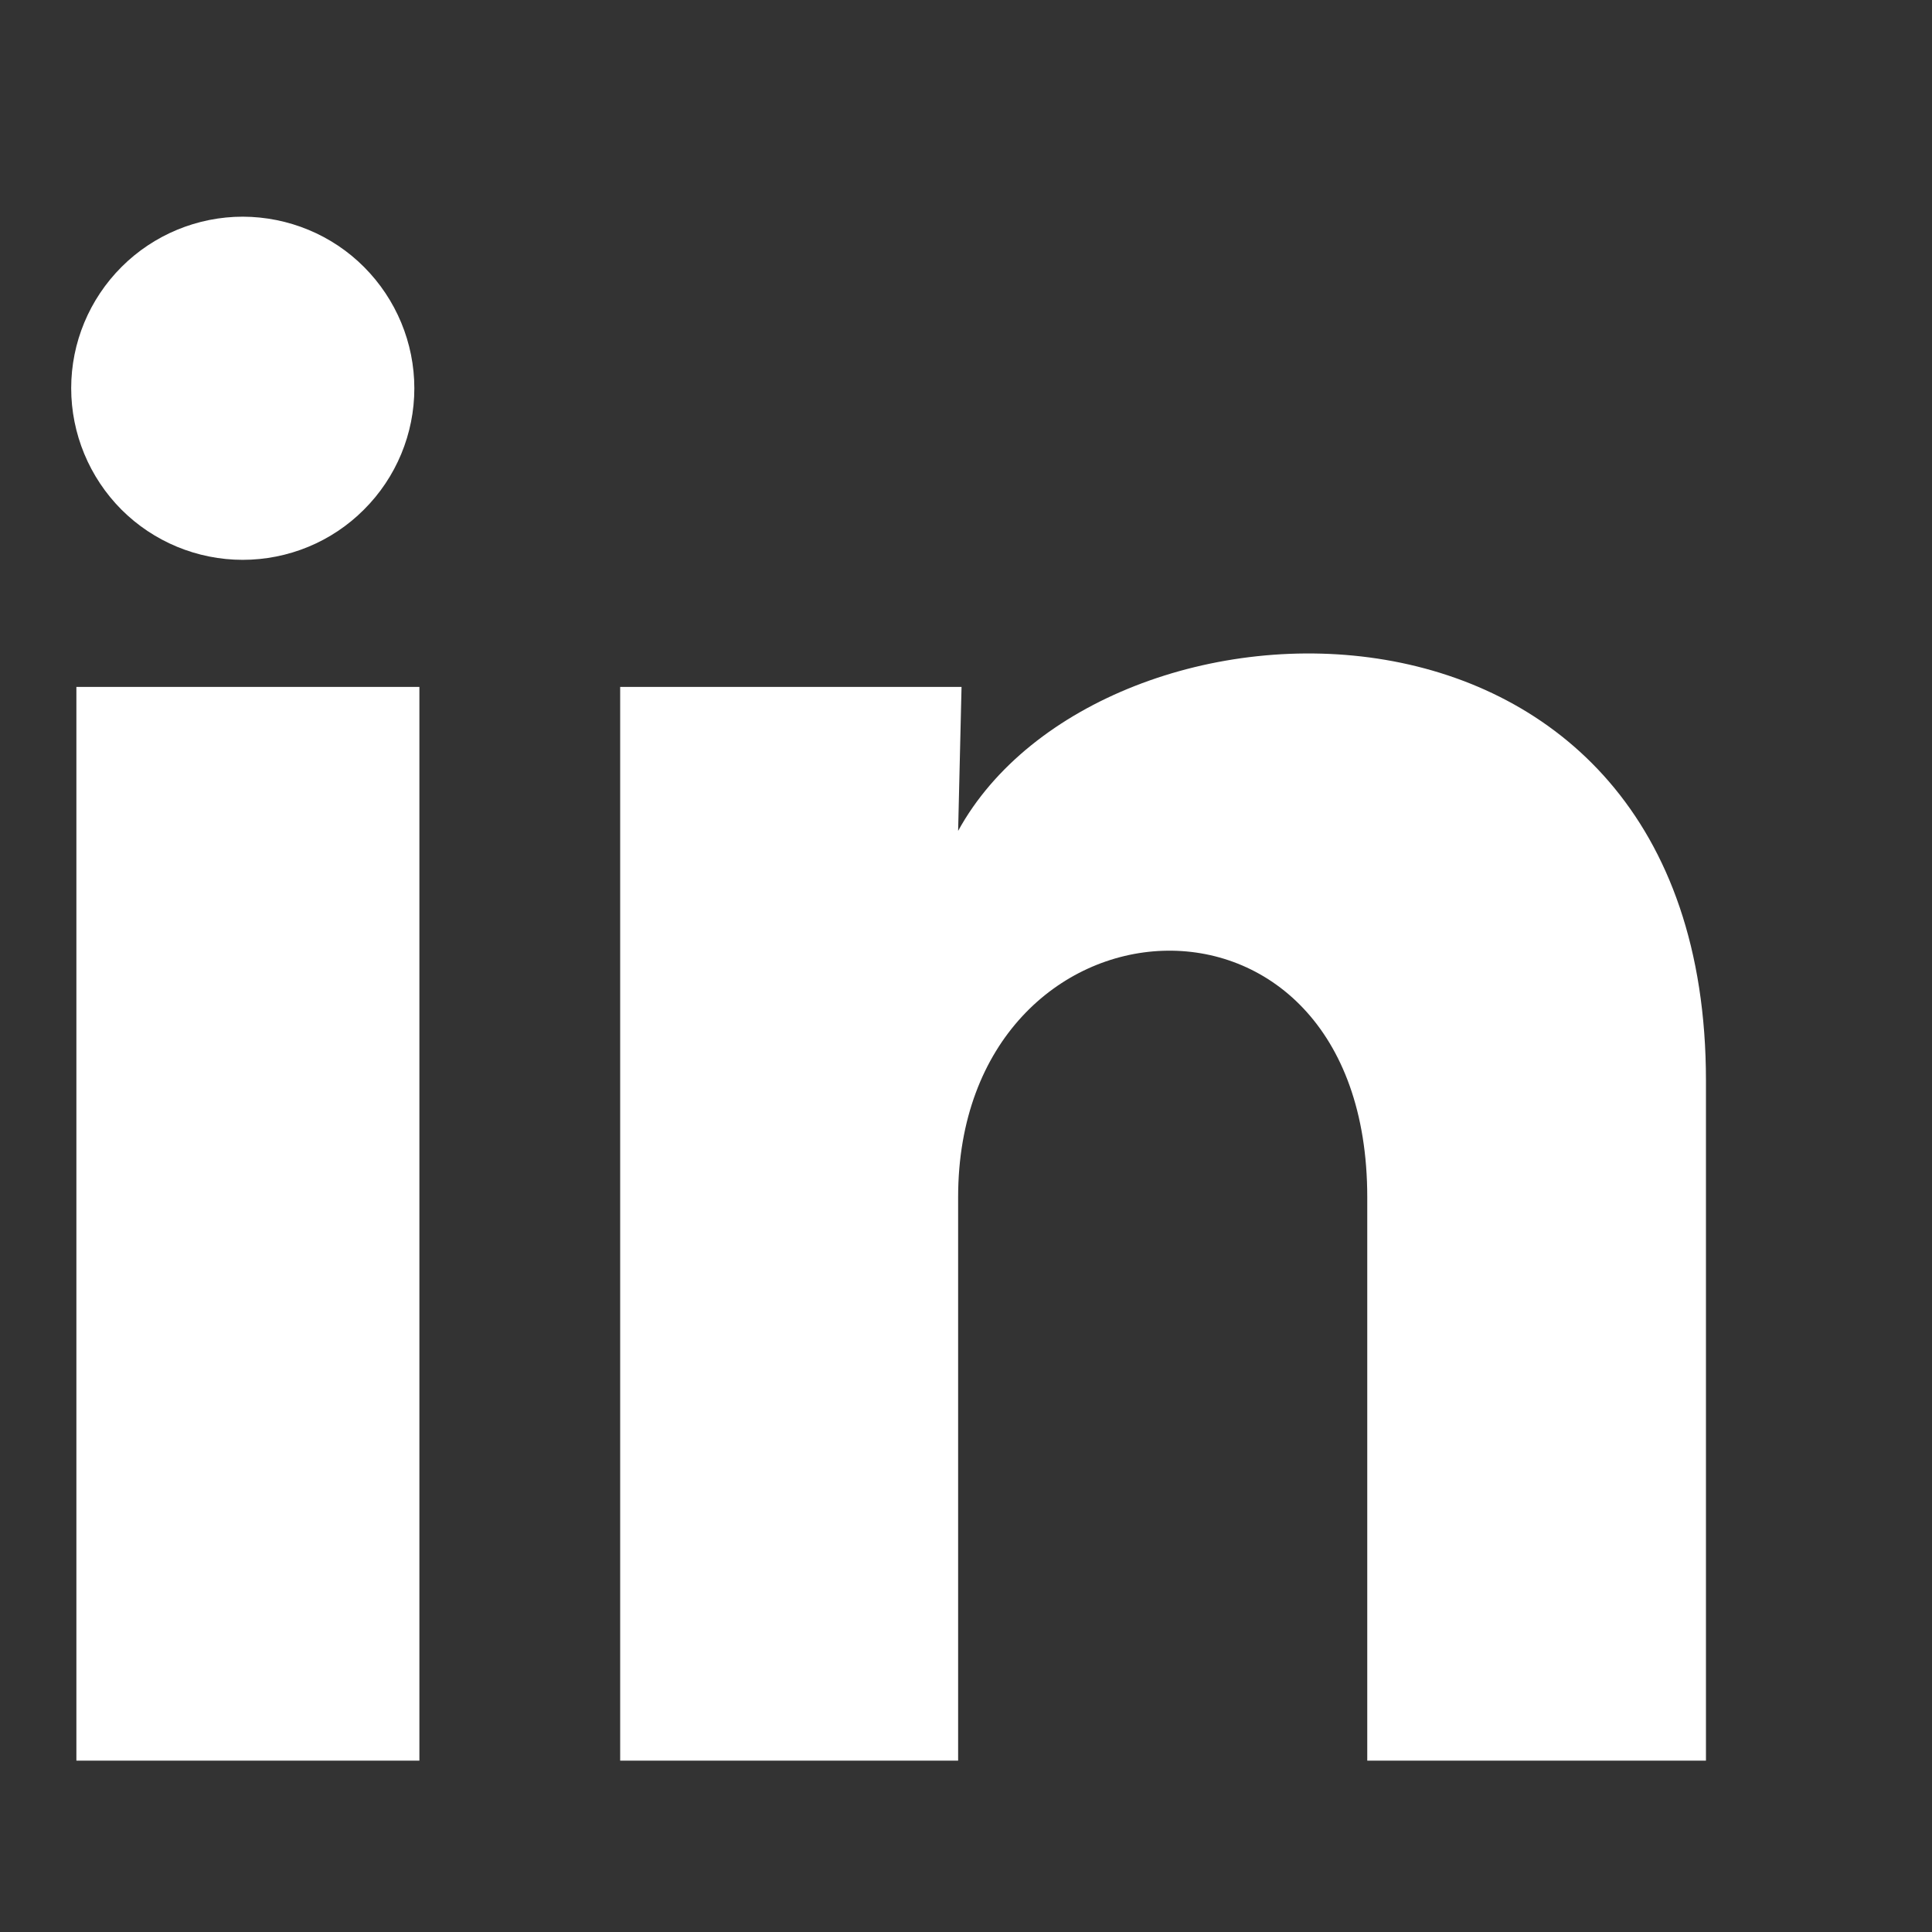 <svg width="13" height="13" viewBox="0 0 13 13" fill="none" xmlns="http://www.w3.org/2000/svg">
<rect x="0" y="0" width="13" height="13" fill="#333333" stroke="none"/>
<path d="M2.788 2.613C2.788 2.919 2.666 3.213 2.449 3.429C2.233 3.646 1.939 3.767 1.633 3.767C1.327 3.767 1.033 3.645 0.817 3.429C0.601 3.212 0.479 2.918 0.479 2.612C0.479 2.306 0.601 2.013 0.818 1.796C1.034 1.58 1.328 1.458 1.634 1.458C1.94 1.459 2.234 1.58 2.45 1.797C2.666 2.014 2.788 2.307 2.788 2.613ZM2.822 4.622H0.514V11.847H2.822V4.622ZM6.47 4.622H4.173V11.847H6.447V8.056C6.447 5.943 9.2 5.747 9.2 8.056V11.847H11.479V7.271C11.479 3.71 7.405 3.843 6.447 5.591L6.47 4.622Z" fill="white"/>
</svg>

